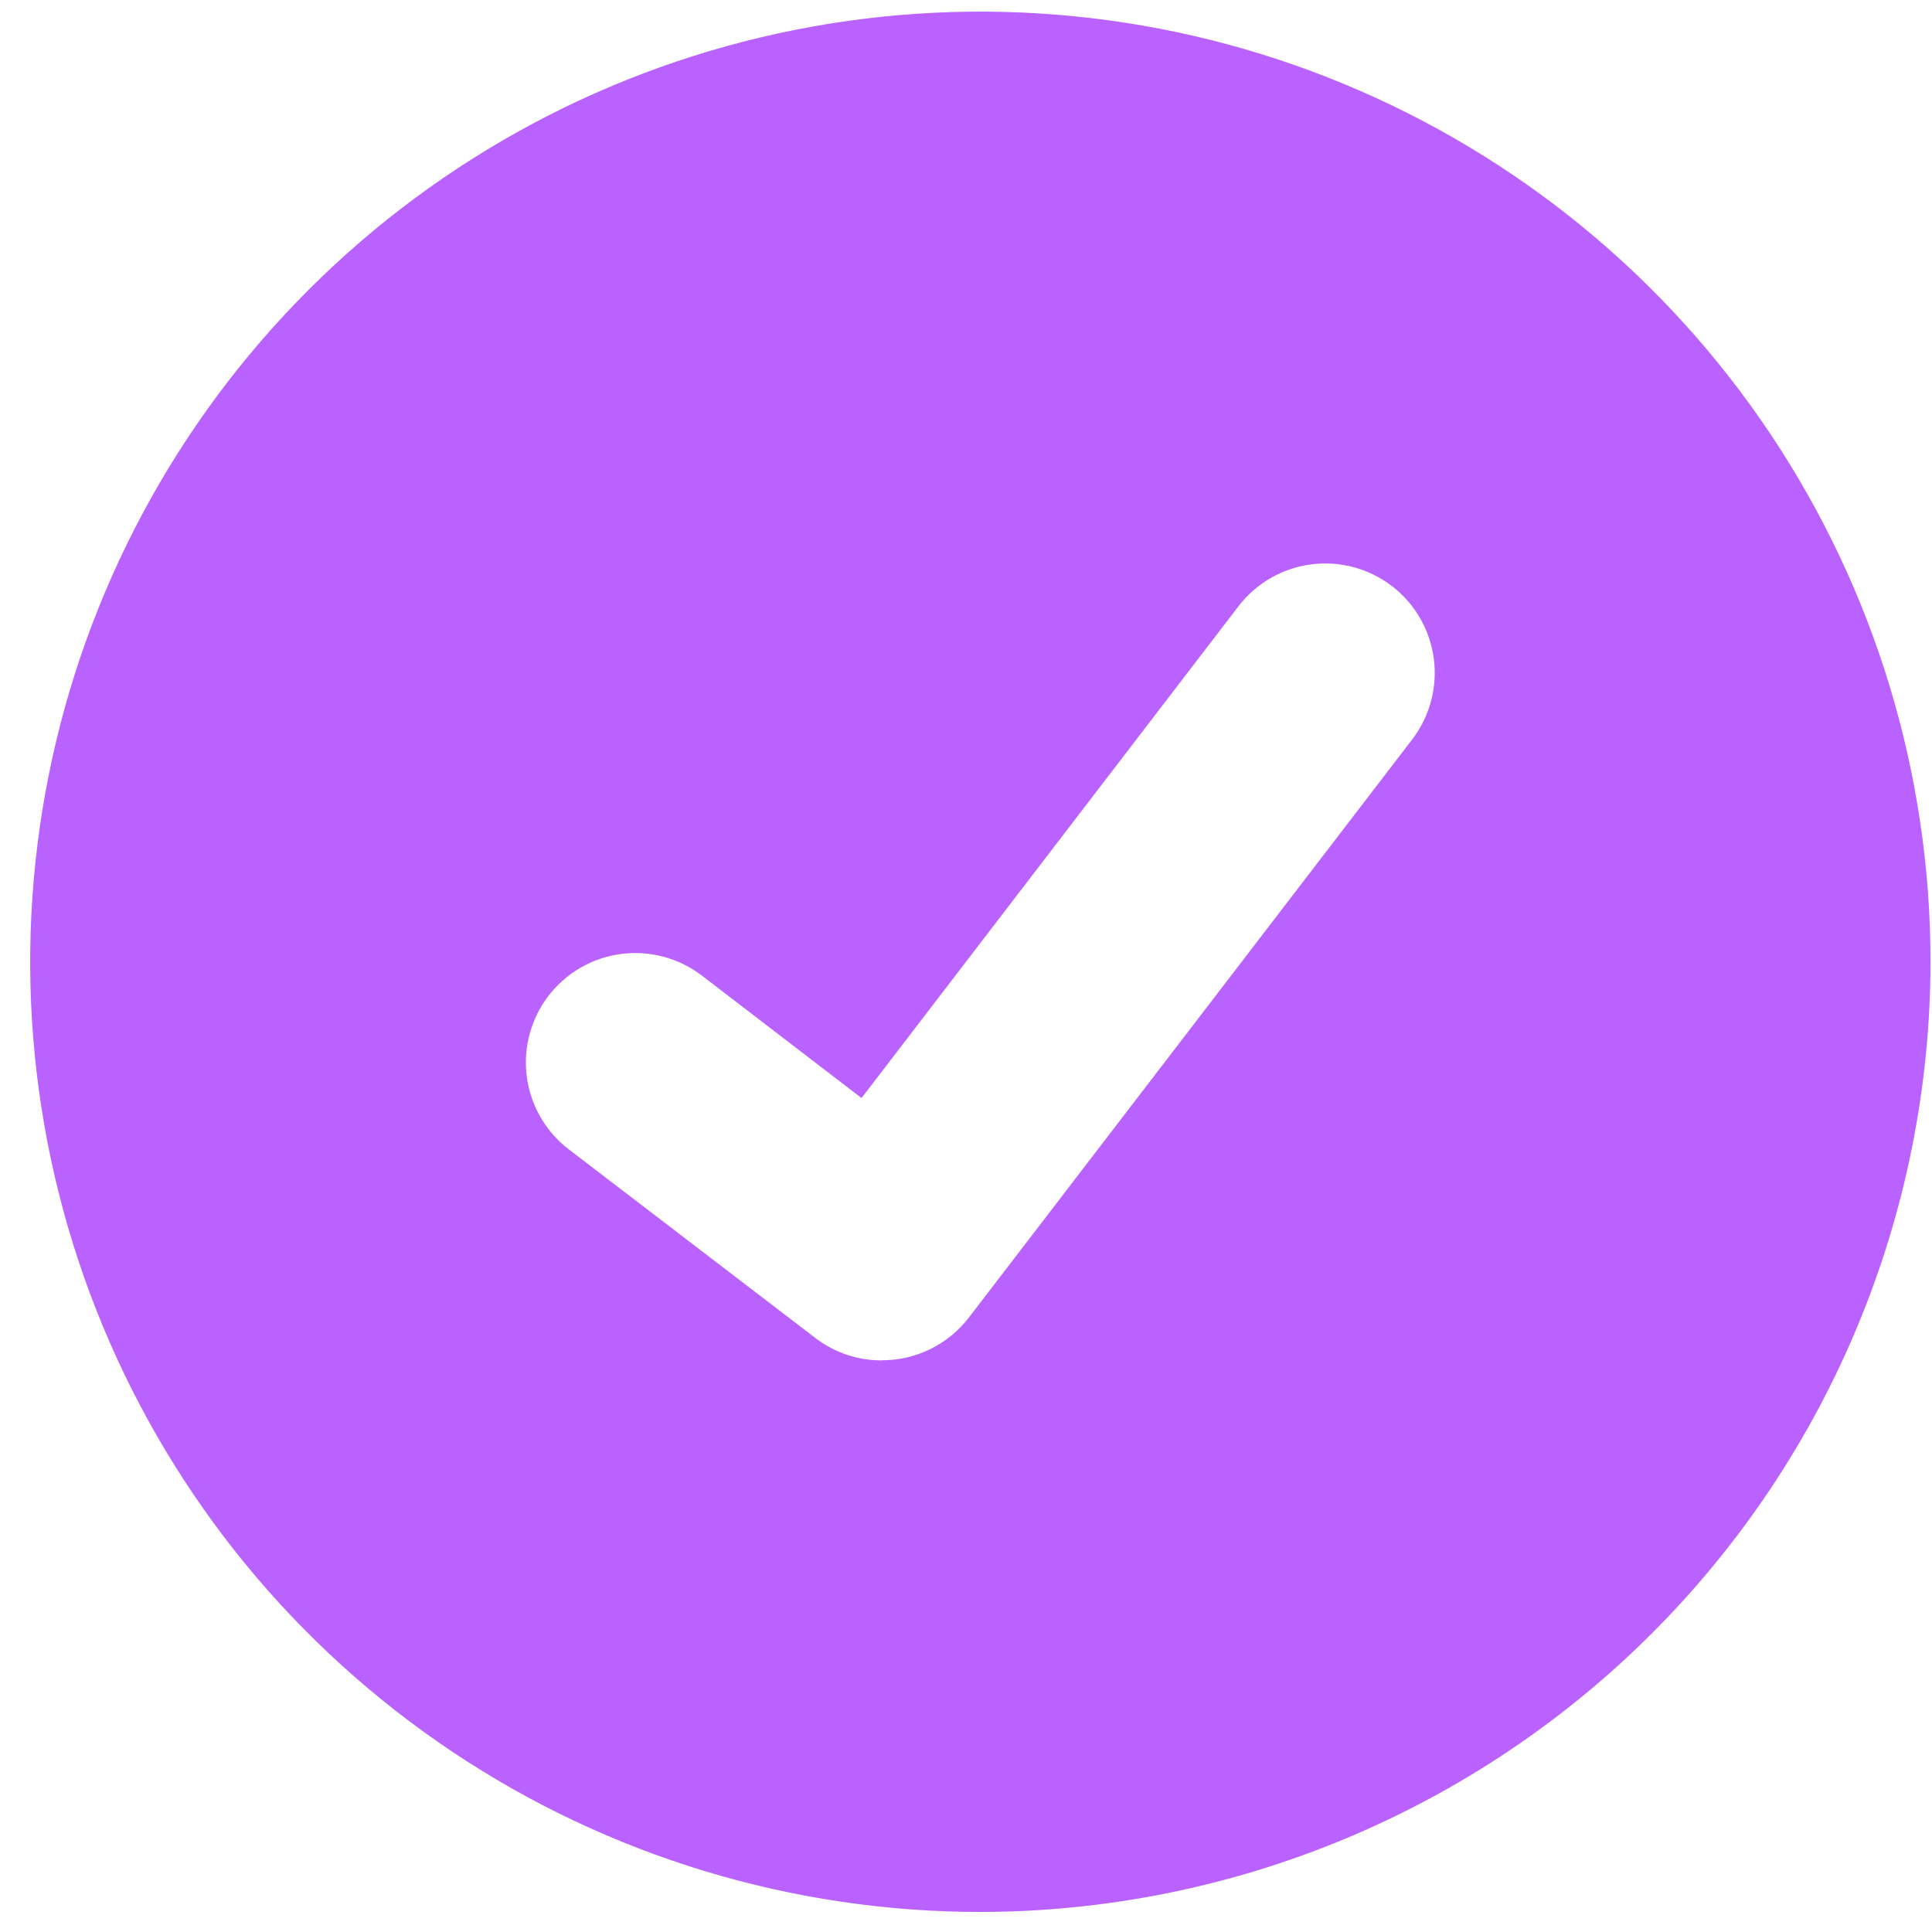 <svg width="61" height="61" viewBox="0 0 61 61" fill="none" xmlns="http://www.w3.org/2000/svg">
<path fill-rule="evenodd" clip-rule="evenodd" d="M14.286 55.312C19.22 58.608 25.02 60.367 30.953 60.367C38.907 60.358 46.532 57.194 52.157 51.57C57.781 45.946 60.944 38.321 60.953 30.367C60.953 24.434 59.194 18.634 55.897 13.7C52.601 8.767 47.915 4.921 42.434 2.651C36.952 0.38 30.92 -0.214 25.1 0.944C19.281 2.101 13.935 4.958 9.74 9.154C5.544 13.35 2.687 18.695 1.53 24.515C0.372 30.334 0.966 36.366 3.237 41.848C5.507 47.33 9.353 52.015 14.286 55.312ZM25.773 42.267C26.369 42.714 27.093 42.955 27.838 42.953L27.841 42.949C28.372 42.951 28.896 42.83 29.372 42.596C29.849 42.363 30.265 42.022 30.589 41.602L44.588 23.347C45.145 22.62 45.39 21.701 45.27 20.793C45.15 19.885 44.675 19.062 43.949 18.503L43.873 18.606L43.947 18.503C43.587 18.228 43.175 18.024 42.737 17.907C42.299 17.79 41.842 17.76 41.392 17.82C40.943 17.879 40.509 18.026 40.116 18.253C39.724 18.48 39.379 18.782 39.103 19.142L27.202 34.669L22.166 30.807C21.806 30.53 21.395 30.327 20.956 30.209C20.517 30.091 20.059 30.061 19.609 30.12C19.159 30.179 18.724 30.326 18.331 30.553C17.938 30.78 17.593 31.083 17.317 31.443C17.04 31.804 16.838 32.215 16.721 32.654C16.603 33.093 16.574 33.551 16.634 34.001C16.693 34.451 16.841 34.885 17.069 35.278C17.297 35.671 17.6 36.016 17.961 36.291L25.736 42.239L25.773 42.267Z" fill="#B962FF"/>
</svg>
